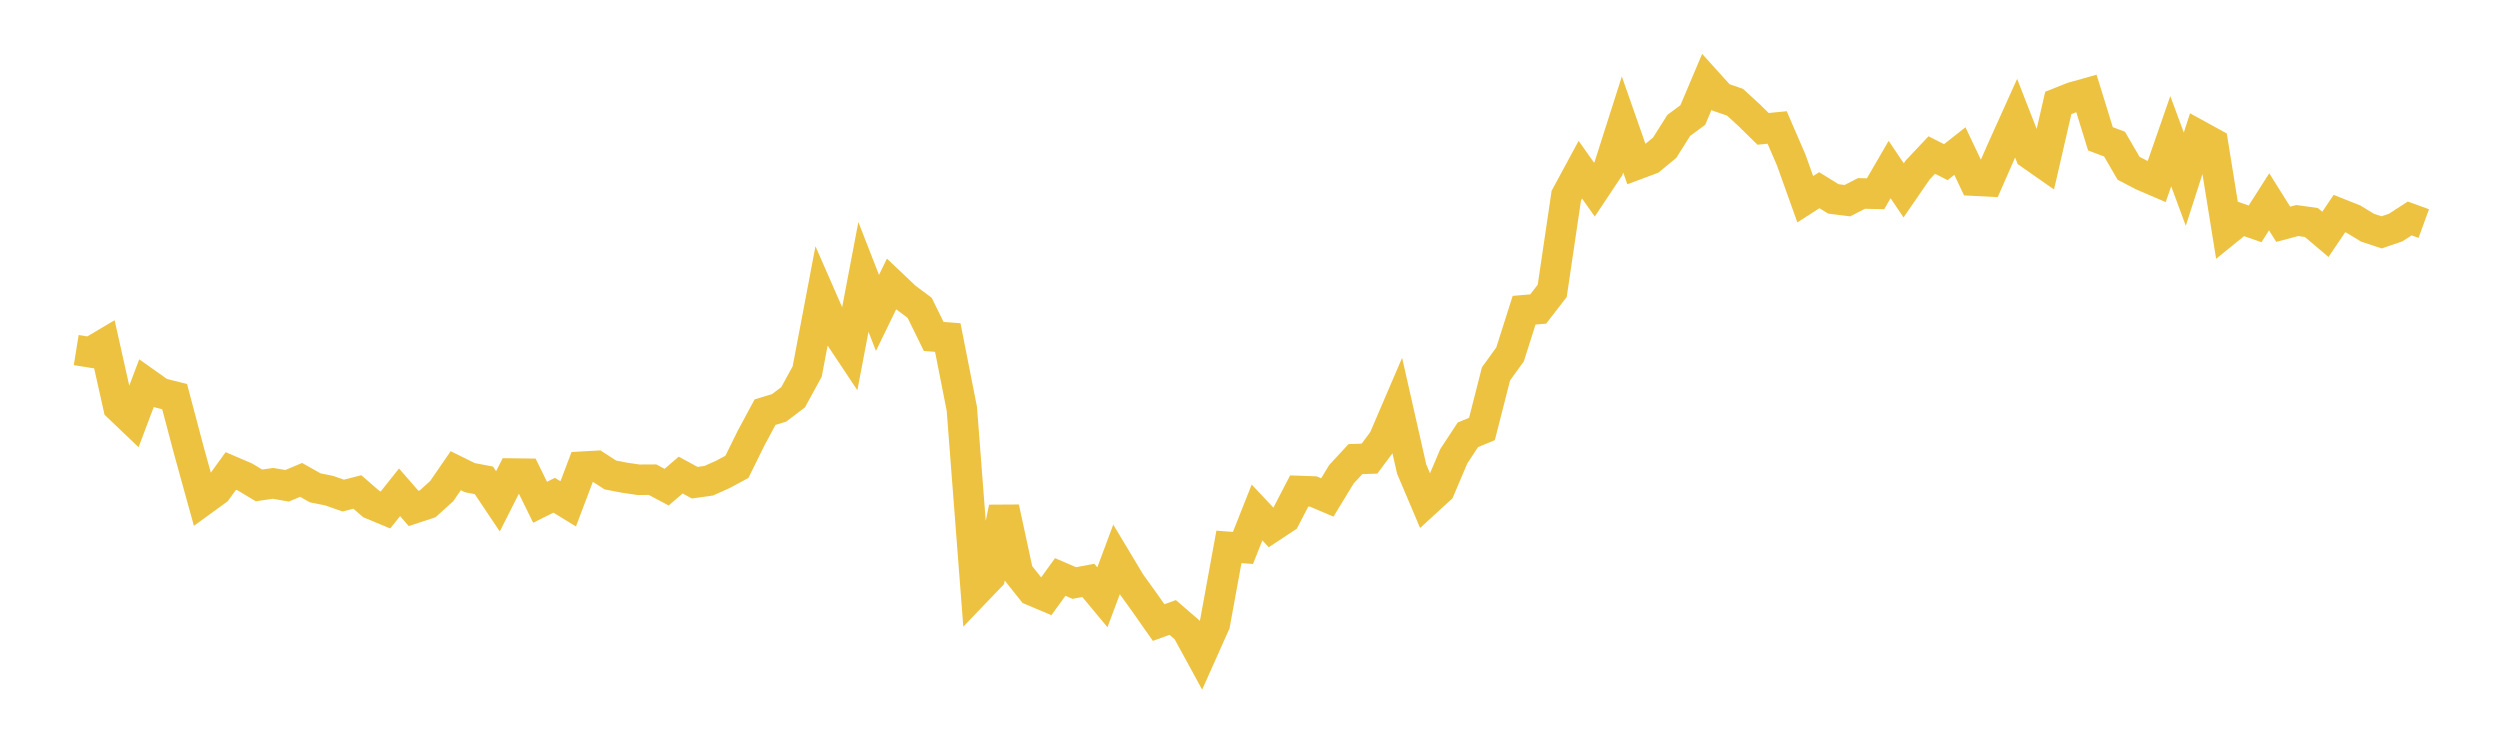 <svg width="164" height="48" xmlns="http://www.w3.org/2000/svg" xmlns:xlink="http://www.w3.org/1999/xlink"><path fill="none" stroke="rgb(237,194,64)" stroke-width="2" d="M5,22.965L5.922,23.114L6.844,22.568L7.766,26.692L8.689,27.572L9.611,25.134L10.533,25.787L11.455,26.017L12.377,29.502L13.299,32.838L14.222,32.168L15.144,30.895L16.066,31.289L16.988,31.843L17.91,31.708L18.832,31.868L19.754,31.481L20.677,32.001L21.599,32.188L22.521,32.51L23.443,32.273L24.365,33.073L25.287,33.455L26.21,32.295L27.132,33.354L28.054,33.05L28.976,32.218L29.898,30.878L30.82,31.334L31.743,31.511L32.665,32.888L33.587,31.064L34.509,31.075L35.431,32.95L36.353,32.489L37.275,33.053L38.198,30.613L39.12,30.563L40.042,31.159L40.964,31.336L41.886,31.472L42.808,31.467L43.731,31.957L44.653,31.165L45.575,31.665L46.497,31.536L47.419,31.12L48.341,30.626L49.263,28.758L50.186,27.038L51.108,26.757L52.03,26.058L52.952,24.369L53.874,19.515L54.796,21.62L55.719,23.007L56.641,18.166L57.563,20.527L58.485,18.63L59.407,19.504L60.329,20.192L61.251,22.07L62.174,22.142L63.096,26.814L64.018,38.803L64.94,37.841L65.862,33.304L66.784,37.576L67.707,38.736L68.629,39.126L69.551,37.85L70.473,38.246L71.395,38.074L72.317,39.182L73.24,36.709L74.162,38.246L75.084,39.524L76.006,40.841L76.928,40.505L77.85,41.299L78.772,42.99L79.695,40.924L80.617,35.876L81.539,35.945L82.461,33.618L83.383,34.6L84.305,33.989L85.228,32.208L86.15,32.24L87.072,32.633L87.994,31.116L88.916,30.117L89.838,30.086L90.76,28.849L91.683,26.697L92.605,30.77L93.527,32.943L94.449,32.098L95.371,29.925L96.293,28.523L97.216,28.142L98.138,24.525L99.06,23.25L99.982,20.349L100.904,20.272L101.826,19.081L102.749,12.837L103.671,11.132L104.593,12.439L105.515,11.055L106.437,8.166L107.359,10.795L108.281,10.451L109.204,9.689L110.126,8.227L111.048,7.546L111.97,5.368L112.892,6.389L113.814,6.704L114.737,7.548L115.659,8.453L116.581,8.363L117.503,10.493L118.425,13.069L119.347,12.477L120.269,13.048L121.192,13.163L122.114,12.69L123.036,12.711L123.958,11.122L124.88,12.488L125.802,11.149L126.725,10.17L127.647,10.637L128.569,9.91L129.491,11.851L130.413,11.898L131.335,9.797L132.257,7.753L133.18,10.116L134.102,10.761L135.024,6.753L135.946,6.386L136.868,6.127L137.79,9.108L138.713,9.453L139.635,11.039L140.557,11.519L141.479,11.915L142.401,9.262L143.323,11.754L144.246,8.891L145.168,9.398L146.09,15.112L147.012,14.364L147.934,14.685L148.856,13.238L149.778,14.711L150.701,14.467L151.623,14.595L152.545,15.375L153.467,14.01L154.389,14.377L155.311,14.937L156.234,15.242L157.156,14.928L158.078,14.33L159,14.666"></path></svg>